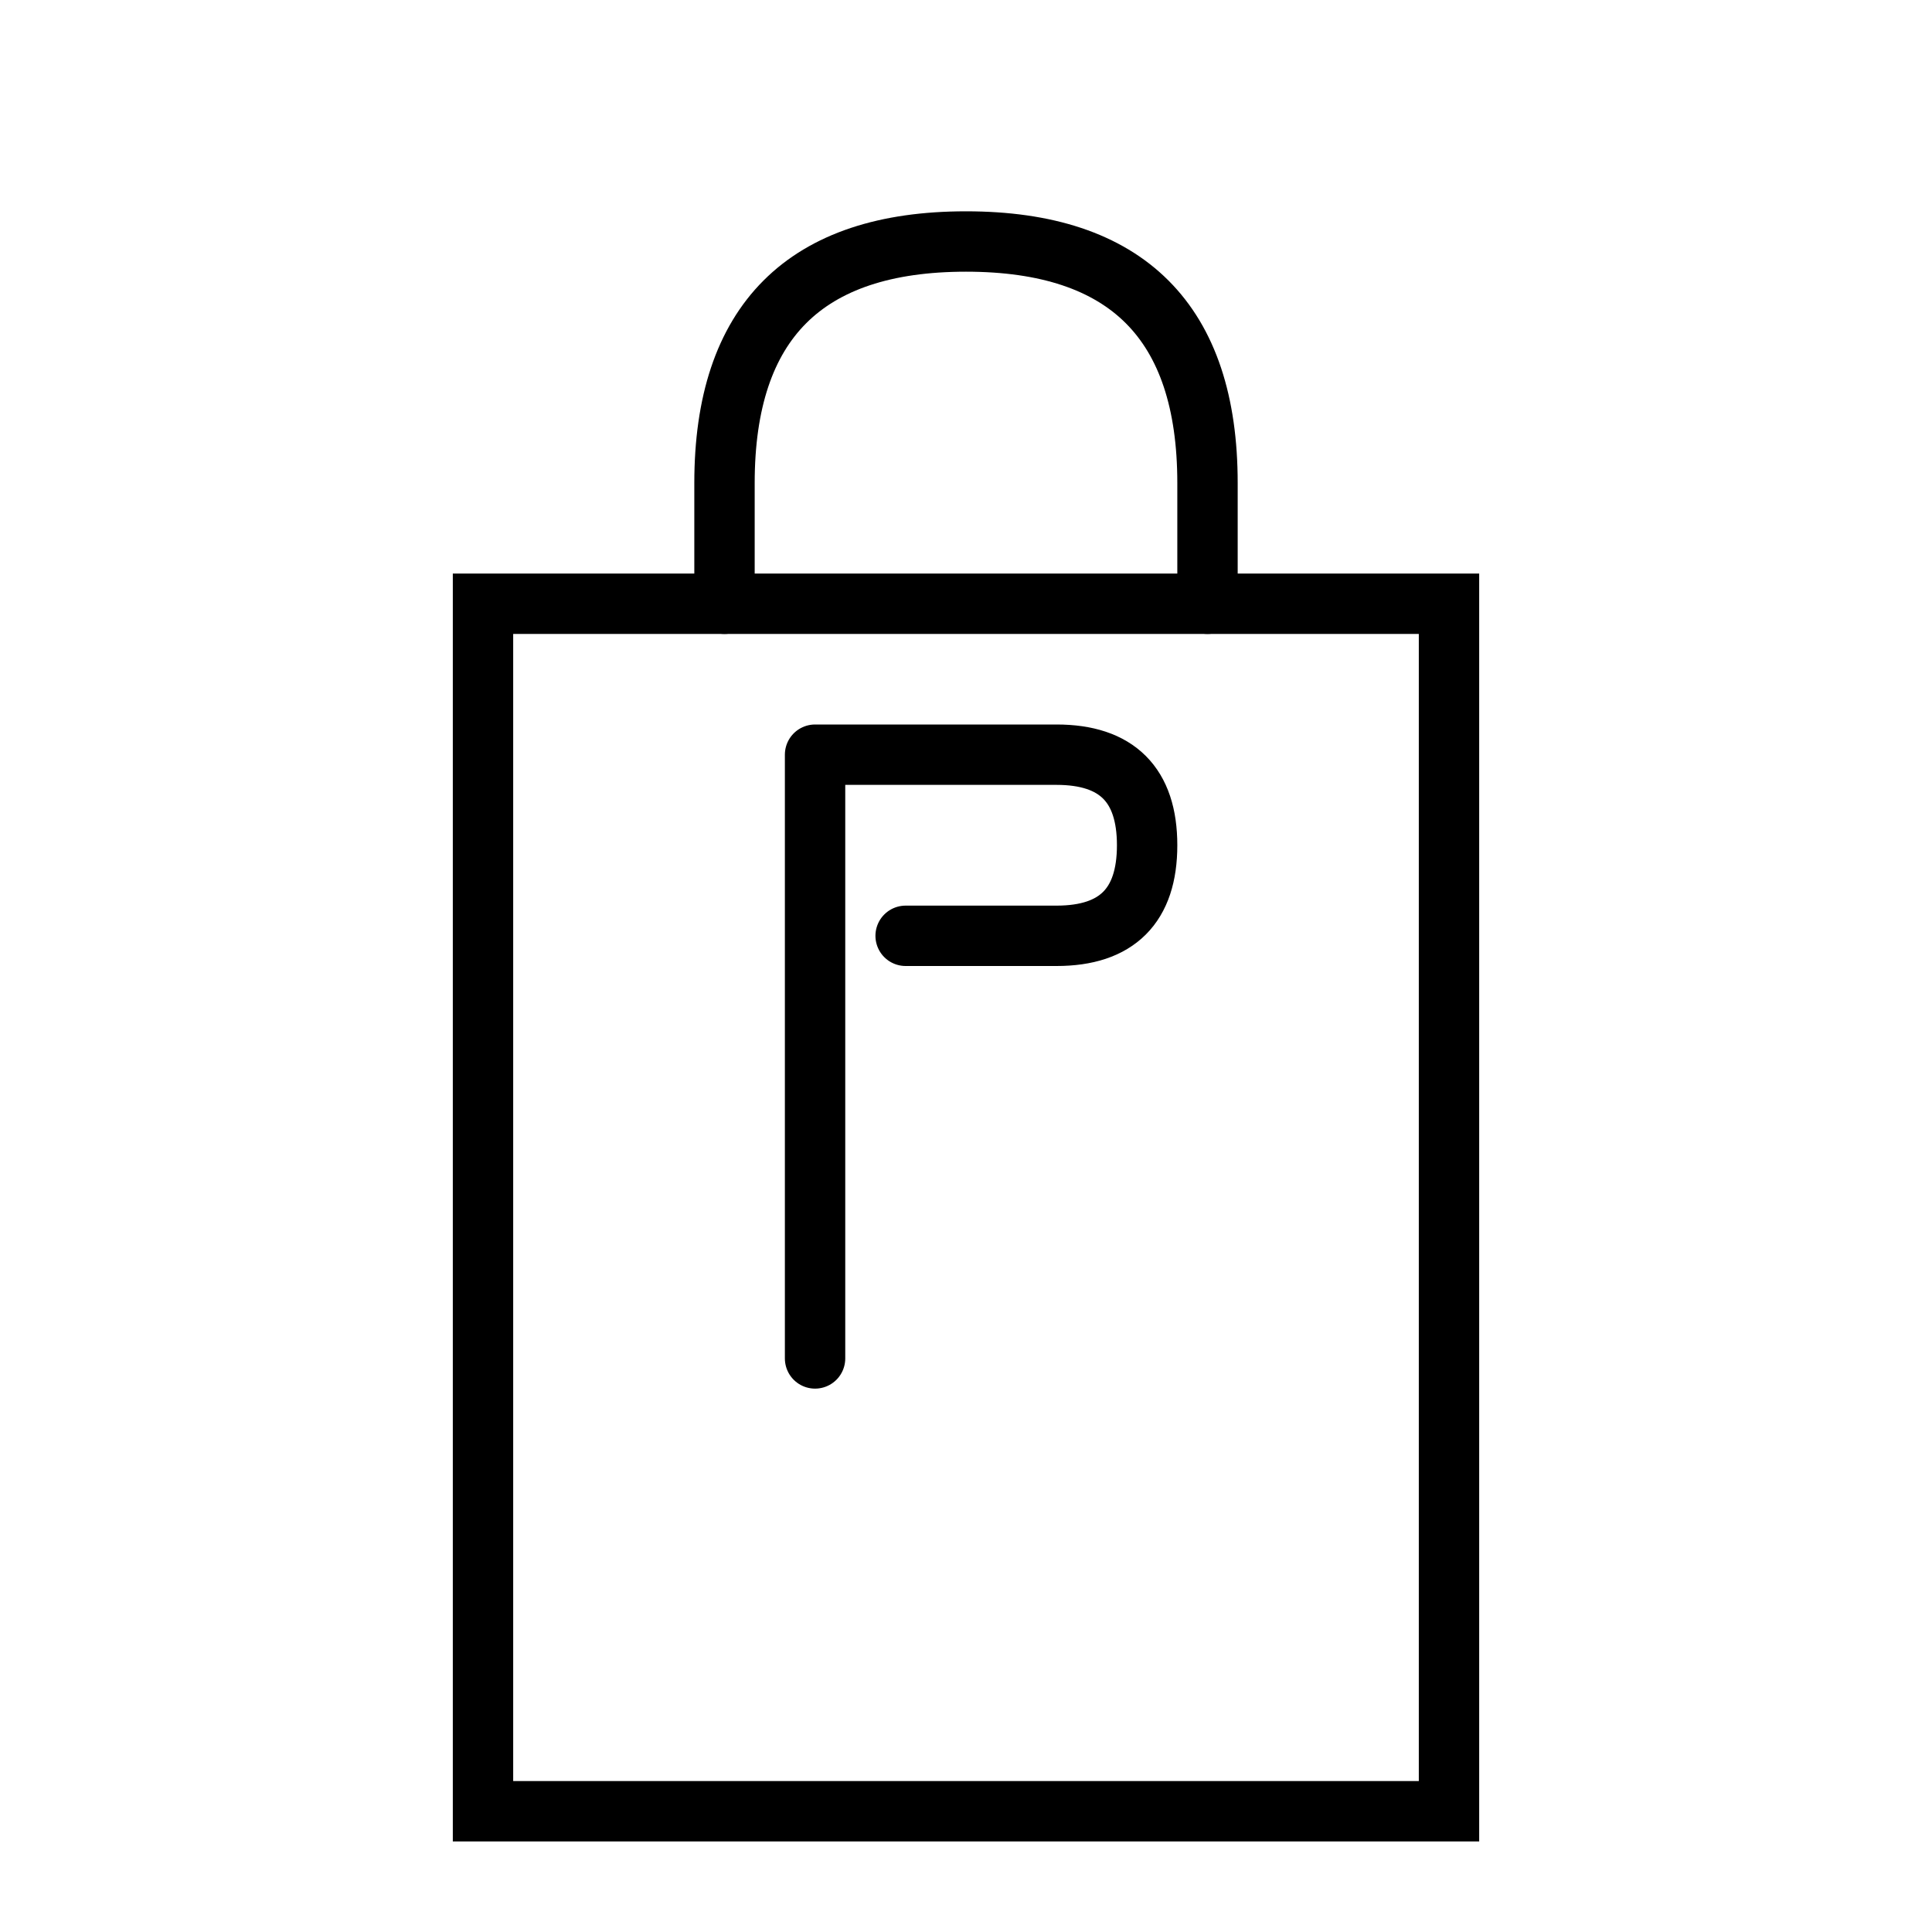<svg xmlns="http://www.w3.org/2000/svg" viewBox="0 0 256 256">
  <rect width="256" height="256" fill="#ffffff"/>
  <path d="M64 80 L64 240 L192 240 L192 80 Z" fill="none" stroke="#000000" stroke-width="8"/>
  <path d="M96 80 L96 64 Q96 32 128 32 Q160 32 160 64 L160 80" fill="none" stroke="#000000" stroke-width="8" stroke-linecap="round"/>
  <path d="M108 140 L108 100 L140 100 Q152 100 152 112 Q152 124 140 124 L120 124 M108 124 L108 180" fill="none" stroke="#000000" stroke-width="8" stroke-linecap="round" stroke-linejoin="round"/>
</svg>